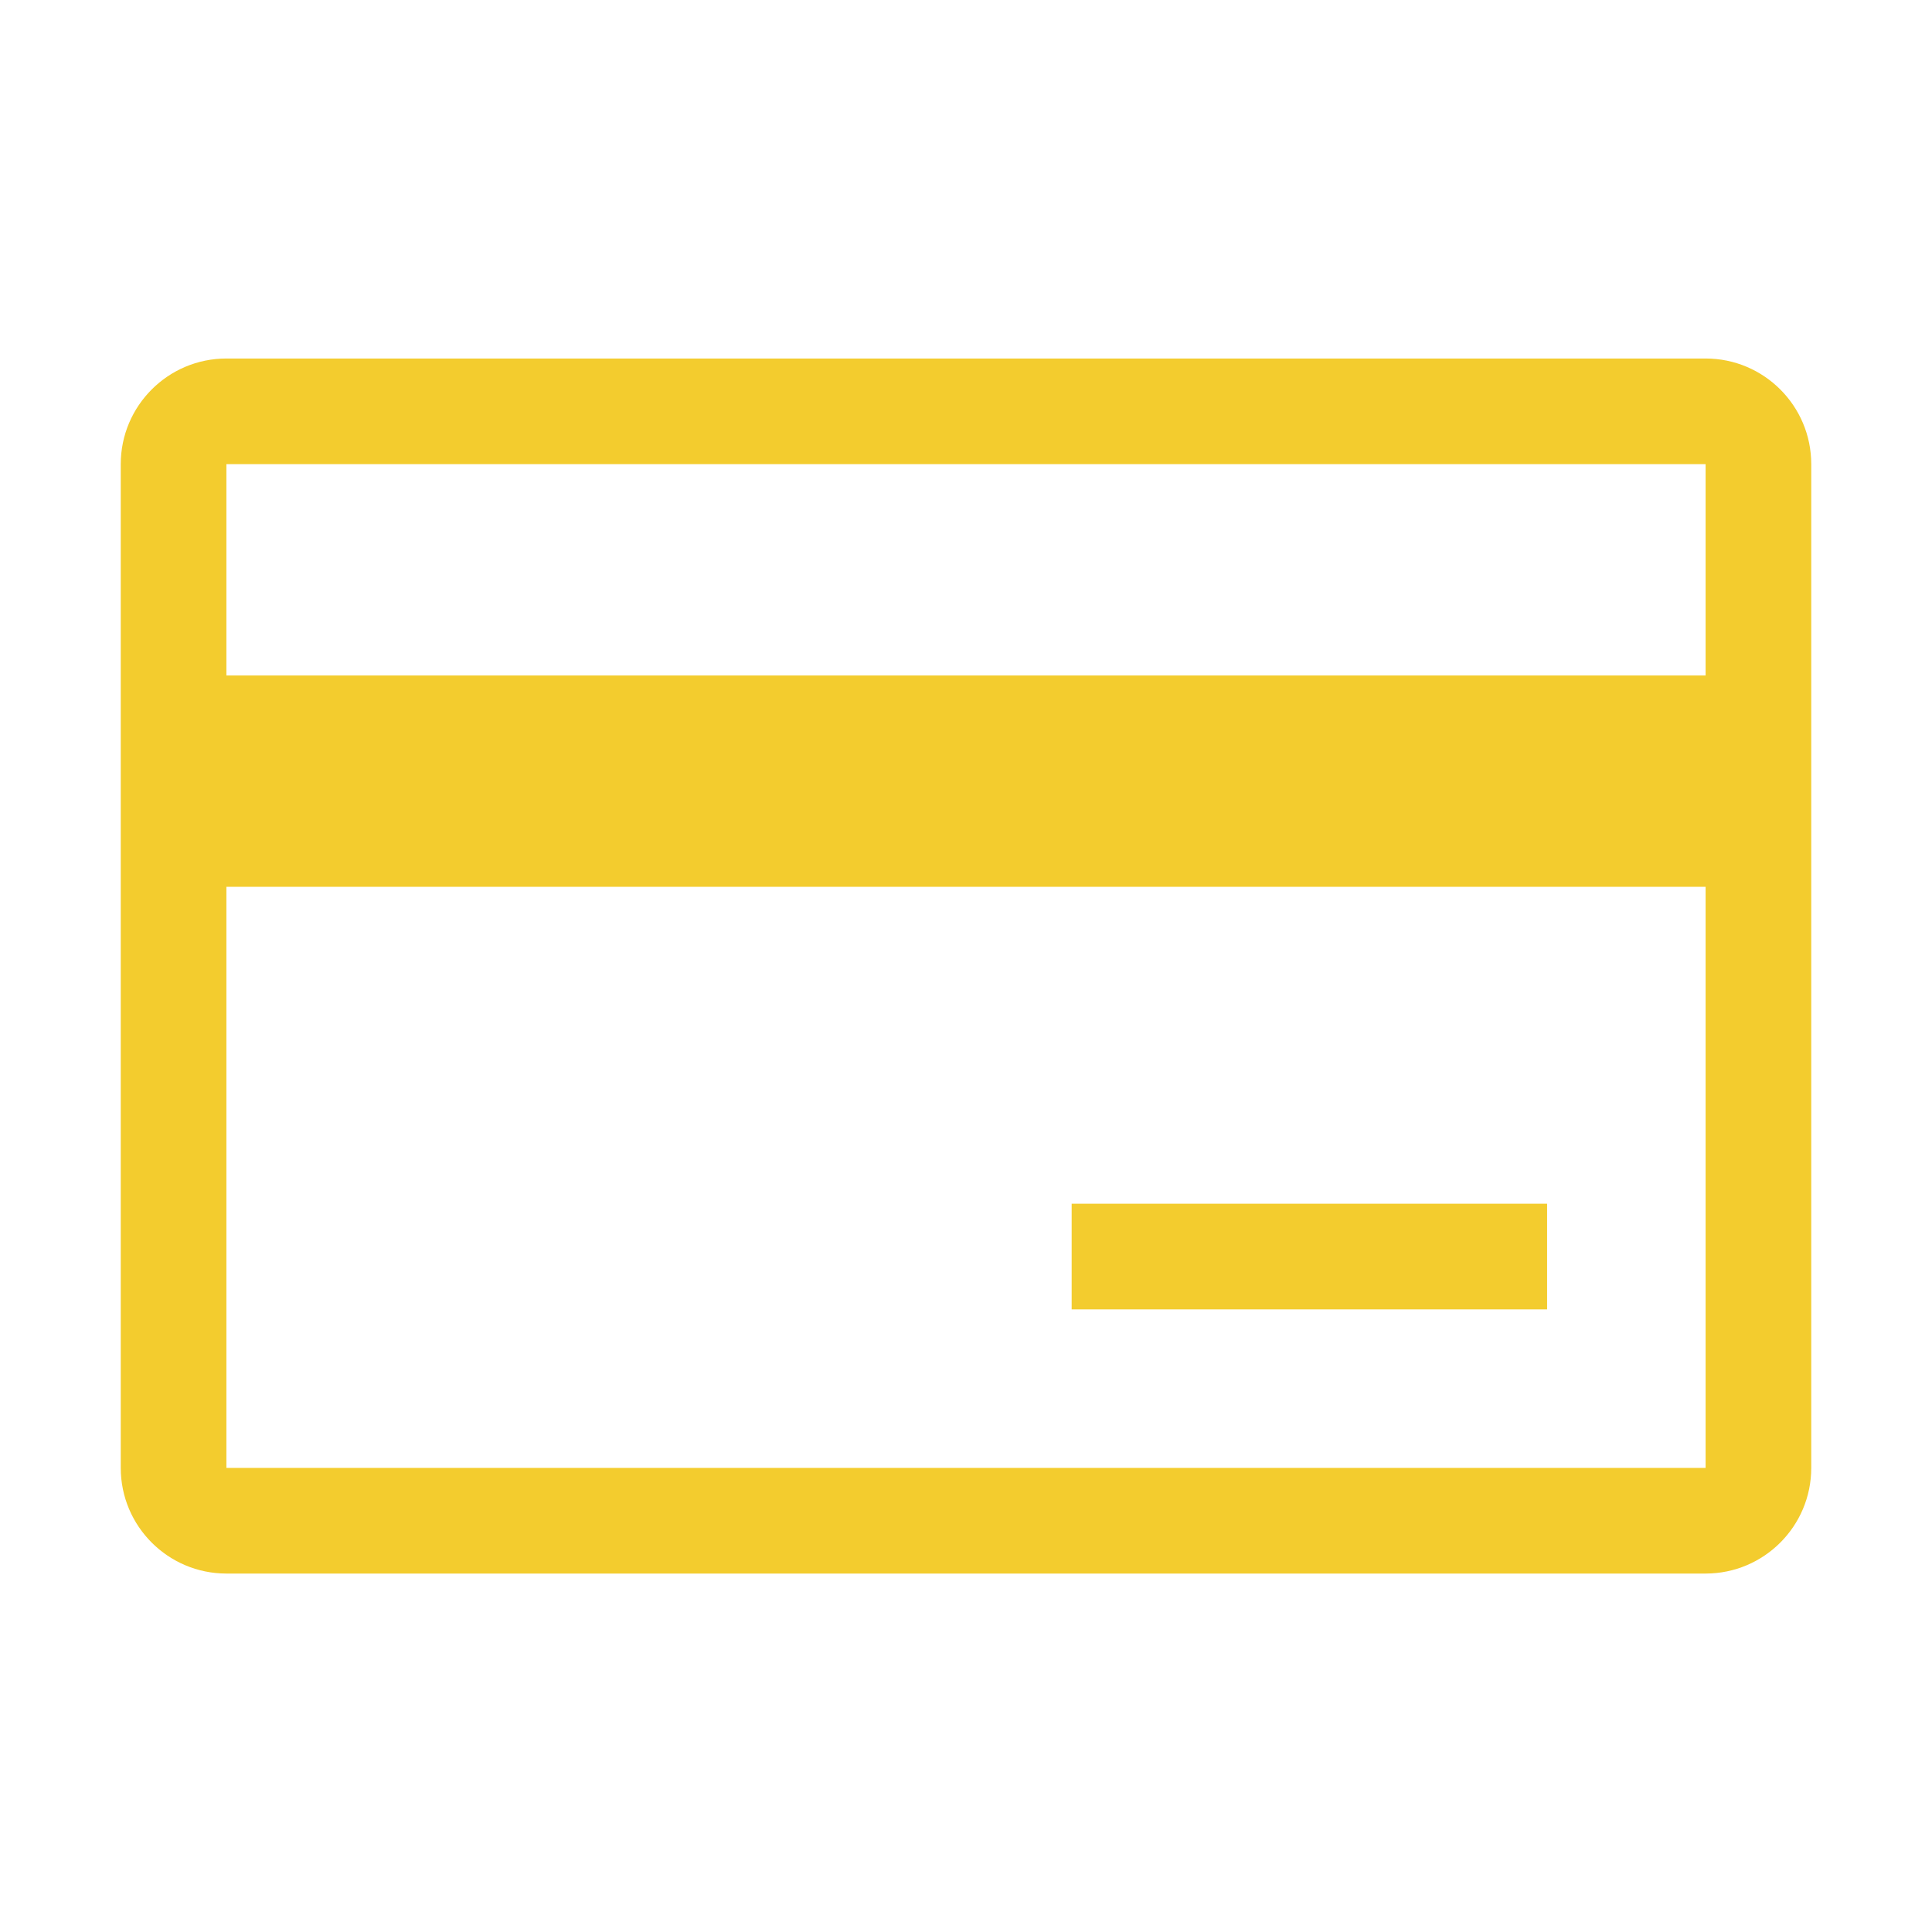 <svg xmlns="http://www.w3.org/2000/svg" height="32" width="32" viewBox="0 0 32 32"><g><path id="path1" transform="rotate(0,16,16) translate(2,5.938) scale(0.875,0.875)  " fill="#F3CC2E" d="M18,15.999L27,15.999 27,17.999 18,17.999z M2,10L2,21 30,21 30,10z M2,2L2,6 30,6 30,2z M2,0L30,0C31.104,0,32,0.896,32,2L32,6 32,10 32,21C32,22.104,31.104,23,30,23L2,23C0.896,23,0,22.104,0,21L0,10 0,6 0,2C0,0.896,0.896,0,2,0z"></path></g></svg>